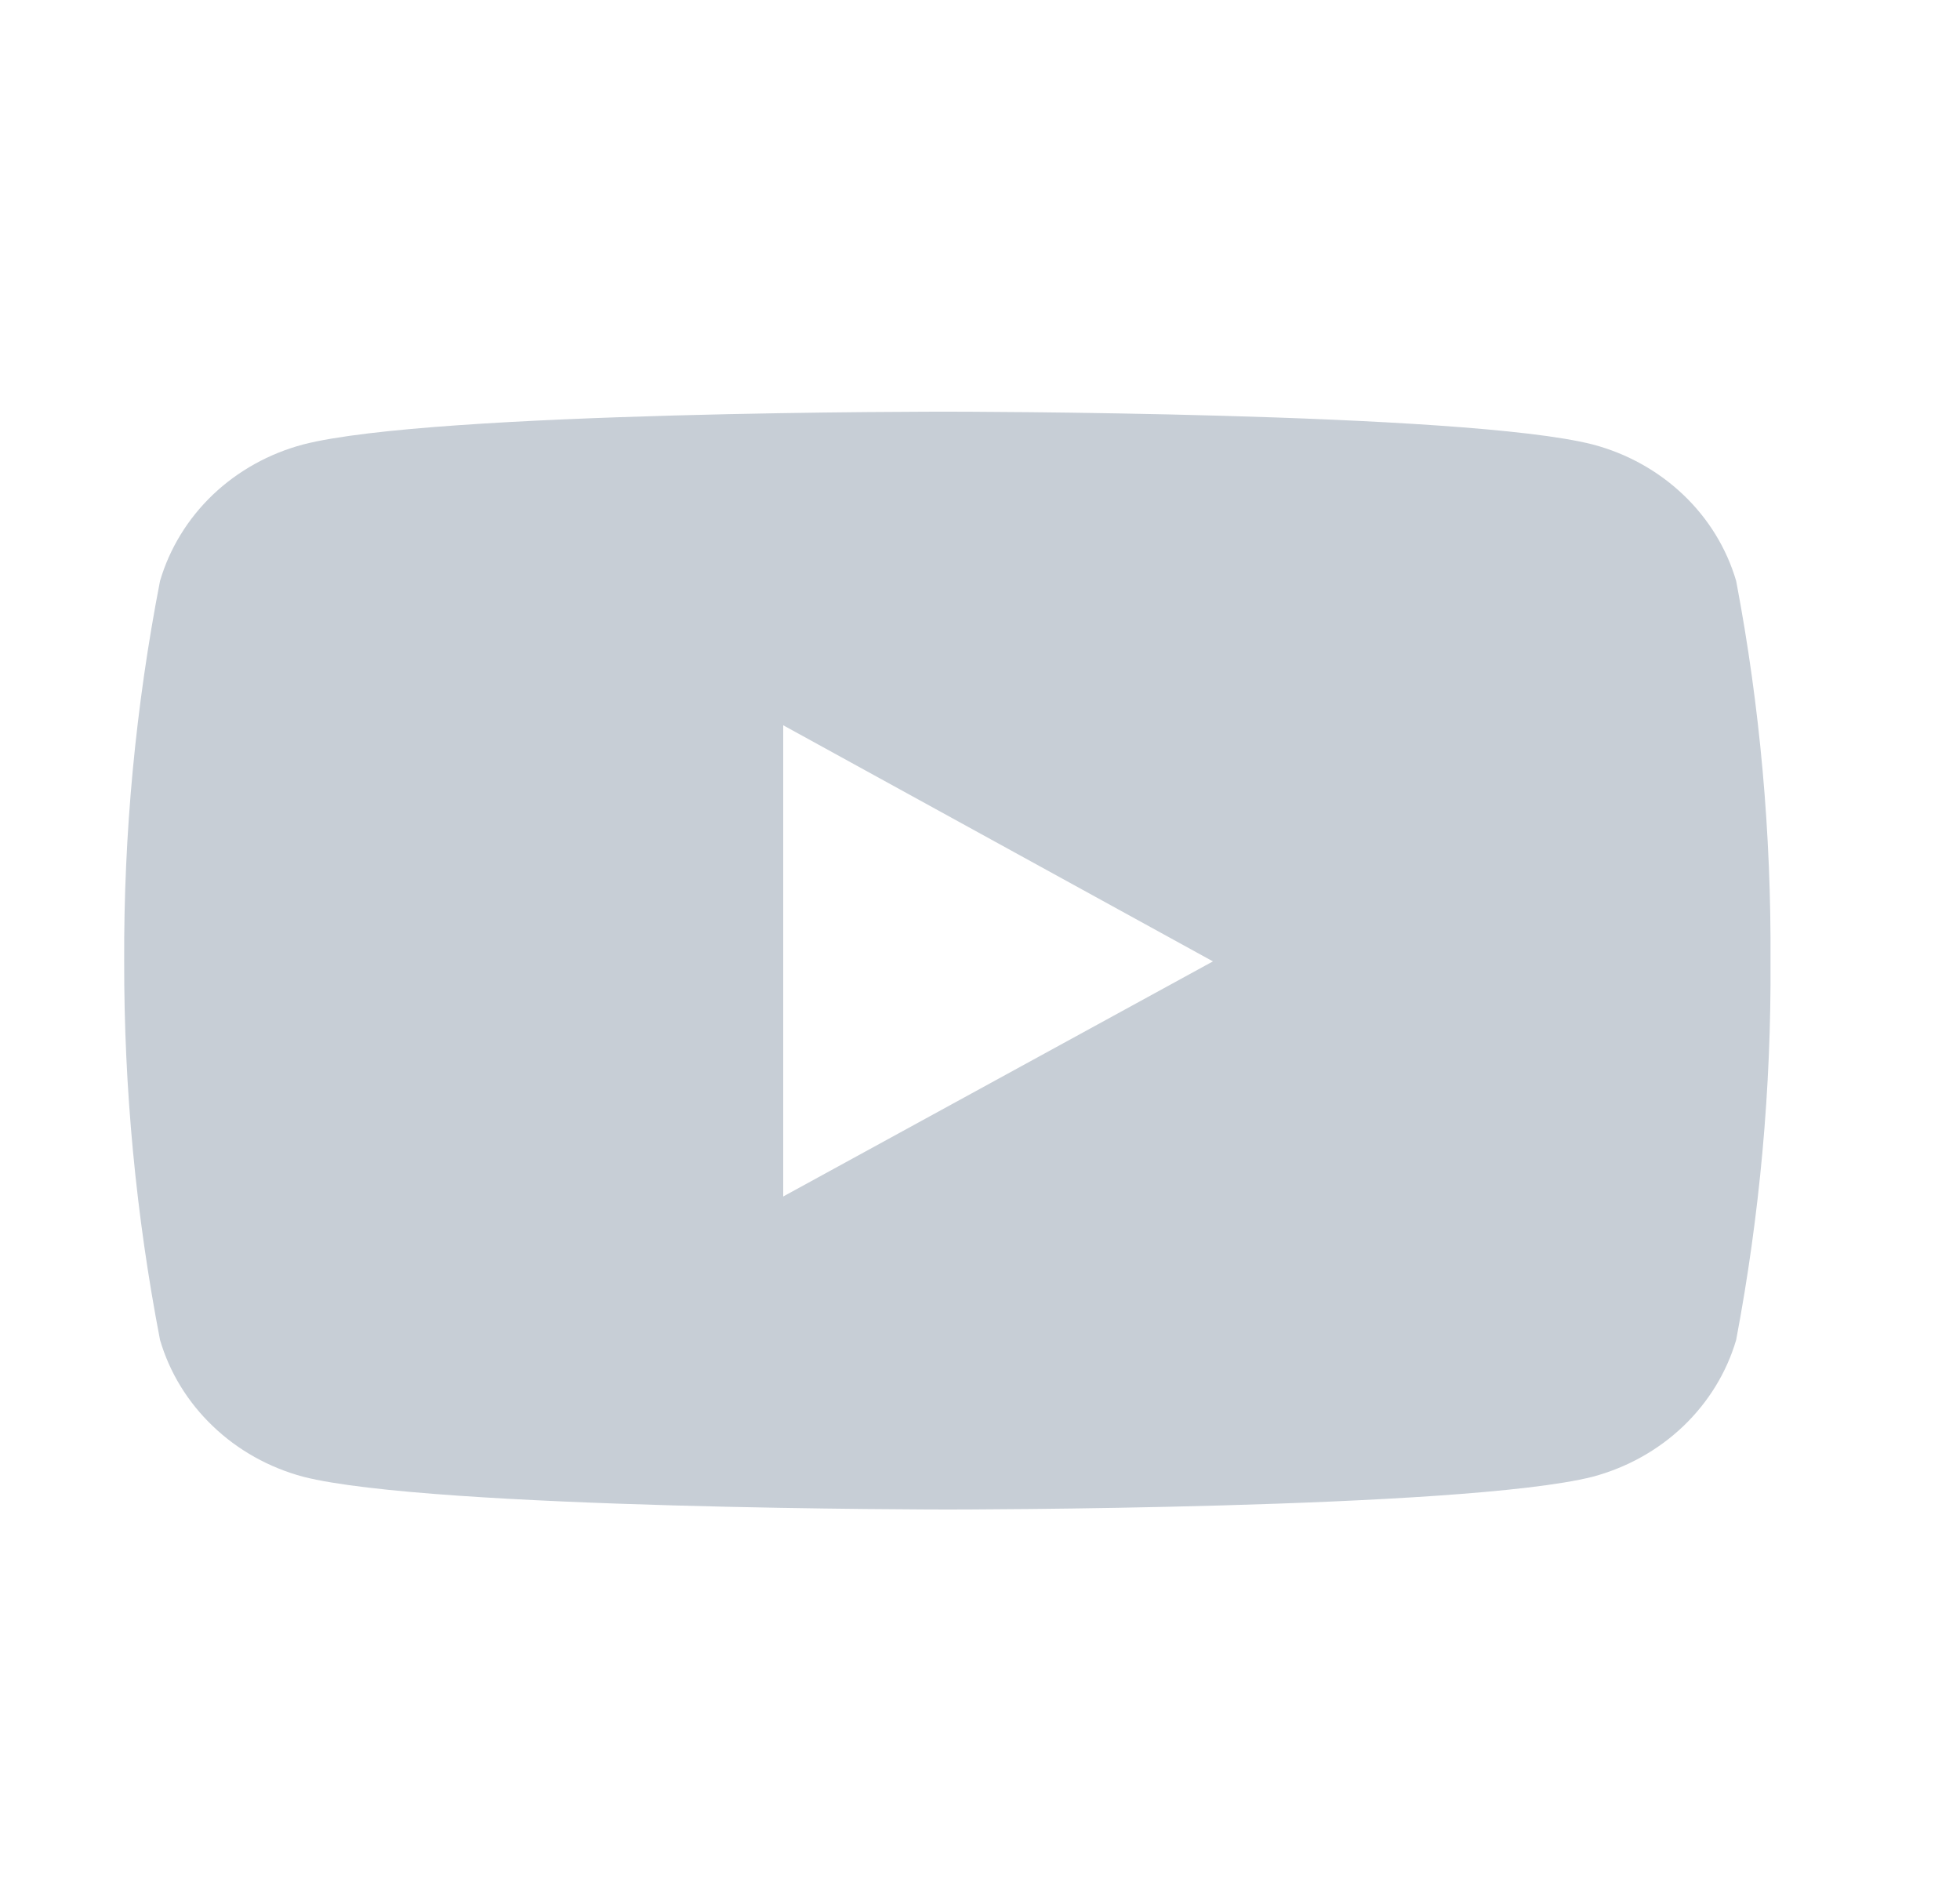 <svg width="25" height="24" viewBox="0 0 25 24" fill="none" xmlns="http://www.w3.org/2000/svg">
<path d="M22.145 7.409C22.023 6.993 21.791 6.614 21.47 6.309C21.149 6.004 20.752 5.783 20.315 5.668C18.678 5.25 12.093 5.25 12.093 5.25C12.093 5.25 5.522 5.24 3.867 5.668C3.431 5.784 3.034 6.005 2.714 6.31C2.395 6.615 2.163 6.994 2.041 7.409C1.73 9.009 1.577 10.633 1.584 12.26C1.581 13.879 1.734 15.495 2.041 17.087C2.163 17.503 2.395 17.882 2.715 18.187C3.034 18.493 3.431 18.715 3.867 18.832C5.505 19.25 12.093 19.25 12.093 19.25C12.093 19.25 18.661 19.25 20.315 18.832C20.752 18.715 21.149 18.494 21.47 18.188C21.79 17.882 22.023 17.503 22.145 17.087C22.446 15.496 22.593 13.877 22.583 12.26C22.593 10.631 22.45 9.011 22.145 7.409ZM9.99 15.258V9.249L15.471 12.26L9.99 15.258Z" fill="#C7CED6"/>
</svg>
